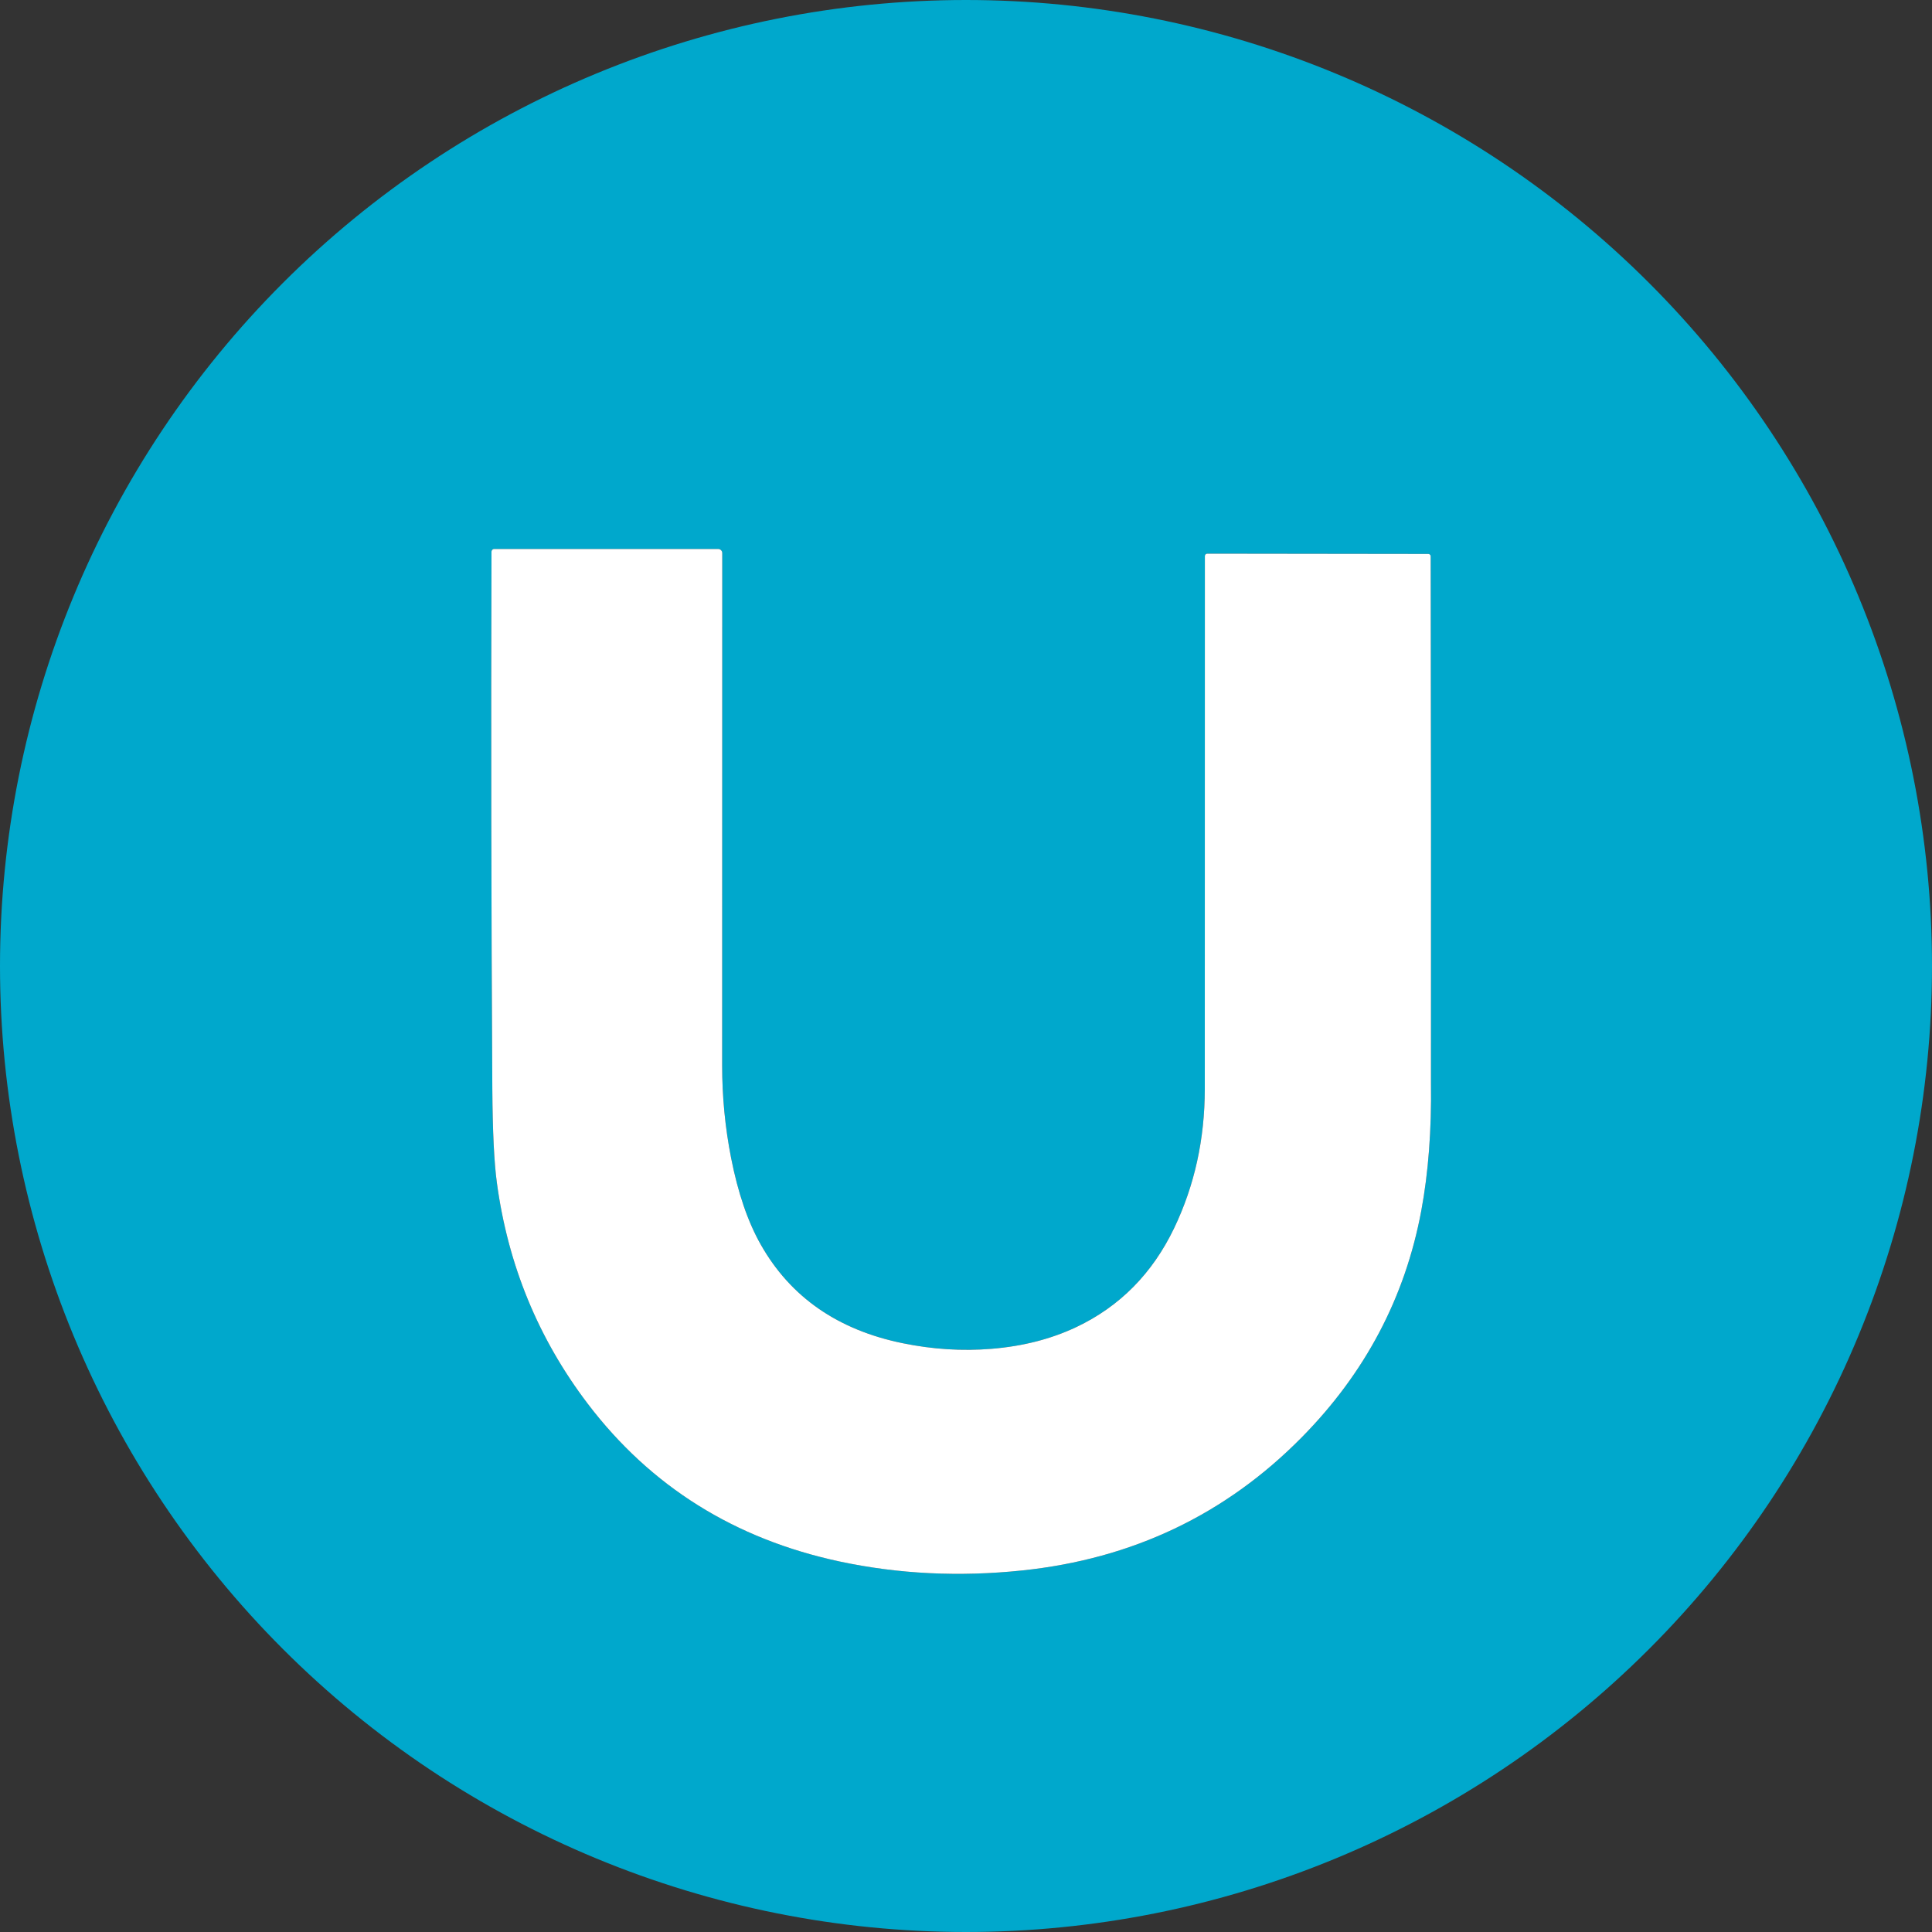 <svg width="75" height="75" viewBox="0 0 75 75" fill="none" xmlns="http://www.w3.org/2000/svg">
<rect x="0" y="0" width="75" height="75" fill="#333333" stroke="none"/>
<g clip-path="url(#clip0_1619_1080)">
<path d="M75 37.5C75 42.425 74.03 47.301 72.145 51.851C70.261 56.4 67.499 60.534 64.016 64.016C60.534 67.499 56.4 70.261 51.851 72.145C47.301 74.03 42.425 75 37.5 75C27.554 75 18.016 71.049 10.983 64.016C3.951 56.984 0 47.446 0 37.5C0 27.554 3.951 18.016 10.983 10.983C18.016 3.951 27.554 0 37.5 0C42.425 0 47.301 0.97 51.851 2.855C56.4 4.739 60.534 7.501 64.016 10.983C67.499 14.466 70.261 18.6 72.145 23.149C74.03 27.699 75 32.575 75 37.5ZM50.526 55.804C52.997 53.303 54.547 50.366 55.175 46.993C55.45 45.515 55.575 43.866 55.55 42.047C55.556 35.23 55.552 28.412 55.539 21.595C55.539 21.583 55.536 21.571 55.532 21.56C55.527 21.549 55.521 21.539 55.512 21.531C55.504 21.522 55.494 21.515 55.483 21.511C55.472 21.506 55.46 21.504 55.448 21.504L46.864 21.493C46.84 21.493 46.817 21.503 46.8 21.52C46.783 21.537 46.773 21.56 46.773 21.584C46.773 28.482 46.772 35.379 46.77 42.275C46.768 44.224 46.372 46.024 45.58 47.675C44.735 49.436 43.47 50.716 41.785 51.515C40.806 51.98 39.707 52.262 38.489 52.361C37.355 52.454 36.205 52.382 35.041 52.143C32.525 51.627 30.69 50.353 29.537 48.321C29.033 47.435 28.648 46.309 28.38 44.945C28.149 43.77 28.034 42.577 28.034 41.365C28.037 34.771 28.038 28.139 28.038 21.469C28.038 21.449 28.034 21.428 28.026 21.409C28.018 21.39 28.006 21.372 27.991 21.358C27.977 21.343 27.959 21.331 27.94 21.323C27.921 21.315 27.9 21.311 27.879 21.311H19.185C19.157 21.311 19.13 21.322 19.11 21.342C19.09 21.362 19.079 21.389 19.079 21.417C19.059 28.404 19.07 35.357 19.112 42.277C19.123 43.908 19.181 45.117 19.287 45.904C19.717 49.101 20.895 51.966 22.819 54.496C25.261 57.705 28.521 59.745 32.6 60.617C34.875 61.104 37.234 61.219 39.679 60.965C43.955 60.519 47.571 58.798 50.526 55.804Z" fill="#00A8CC"/>
<path d="M19.185 21.311H27.879C27.9 21.311 27.921 21.316 27.94 21.324C27.959 21.331 27.977 21.343 27.991 21.358C28.006 21.373 28.018 21.39 28.026 21.409C28.034 21.428 28.038 21.449 28.038 21.47C28.038 28.139 28.036 34.771 28.034 41.366C28.034 42.577 28.149 43.77 28.38 44.946C28.648 46.31 29.033 47.435 29.537 48.322C30.69 50.354 32.525 51.628 35.041 52.143C36.205 52.382 37.355 52.455 38.489 52.361C39.707 52.262 40.806 51.98 41.785 51.516C43.47 50.717 44.735 49.437 45.58 47.676C46.372 46.024 46.768 44.224 46.77 42.275C46.772 35.379 46.773 28.482 46.773 21.584C46.773 21.56 46.783 21.537 46.8 21.52C46.817 21.503 46.84 21.493 46.864 21.493L55.448 21.504C55.46 21.504 55.472 21.507 55.483 21.511C55.494 21.516 55.504 21.523 55.512 21.531C55.521 21.539 55.527 21.549 55.532 21.561C55.536 21.572 55.539 21.583 55.539 21.595C55.552 28.413 55.556 35.23 55.55 42.048C55.575 43.867 55.45 45.515 55.175 46.994C54.547 50.366 52.997 53.303 50.526 55.805C47.57 58.799 43.955 60.519 39.679 60.965C37.234 61.22 34.875 61.104 32.6 60.618C28.521 59.746 25.261 57.706 22.819 54.497C20.895 51.966 19.717 49.102 19.287 45.904C19.181 45.117 19.123 43.908 19.112 42.277C19.07 35.358 19.059 28.404 19.079 21.417C19.079 21.403 19.082 21.39 19.087 21.377C19.093 21.364 19.1 21.352 19.11 21.342C19.12 21.333 19.131 21.325 19.144 21.32C19.157 21.314 19.171 21.311 19.185 21.311Z" fill="white"/>
</g>
<defs>
<clipPath id="clip0_1619_1080">
<rect width="75" height="75" fill="white"/>
</clipPath>
</defs>
</svg>
